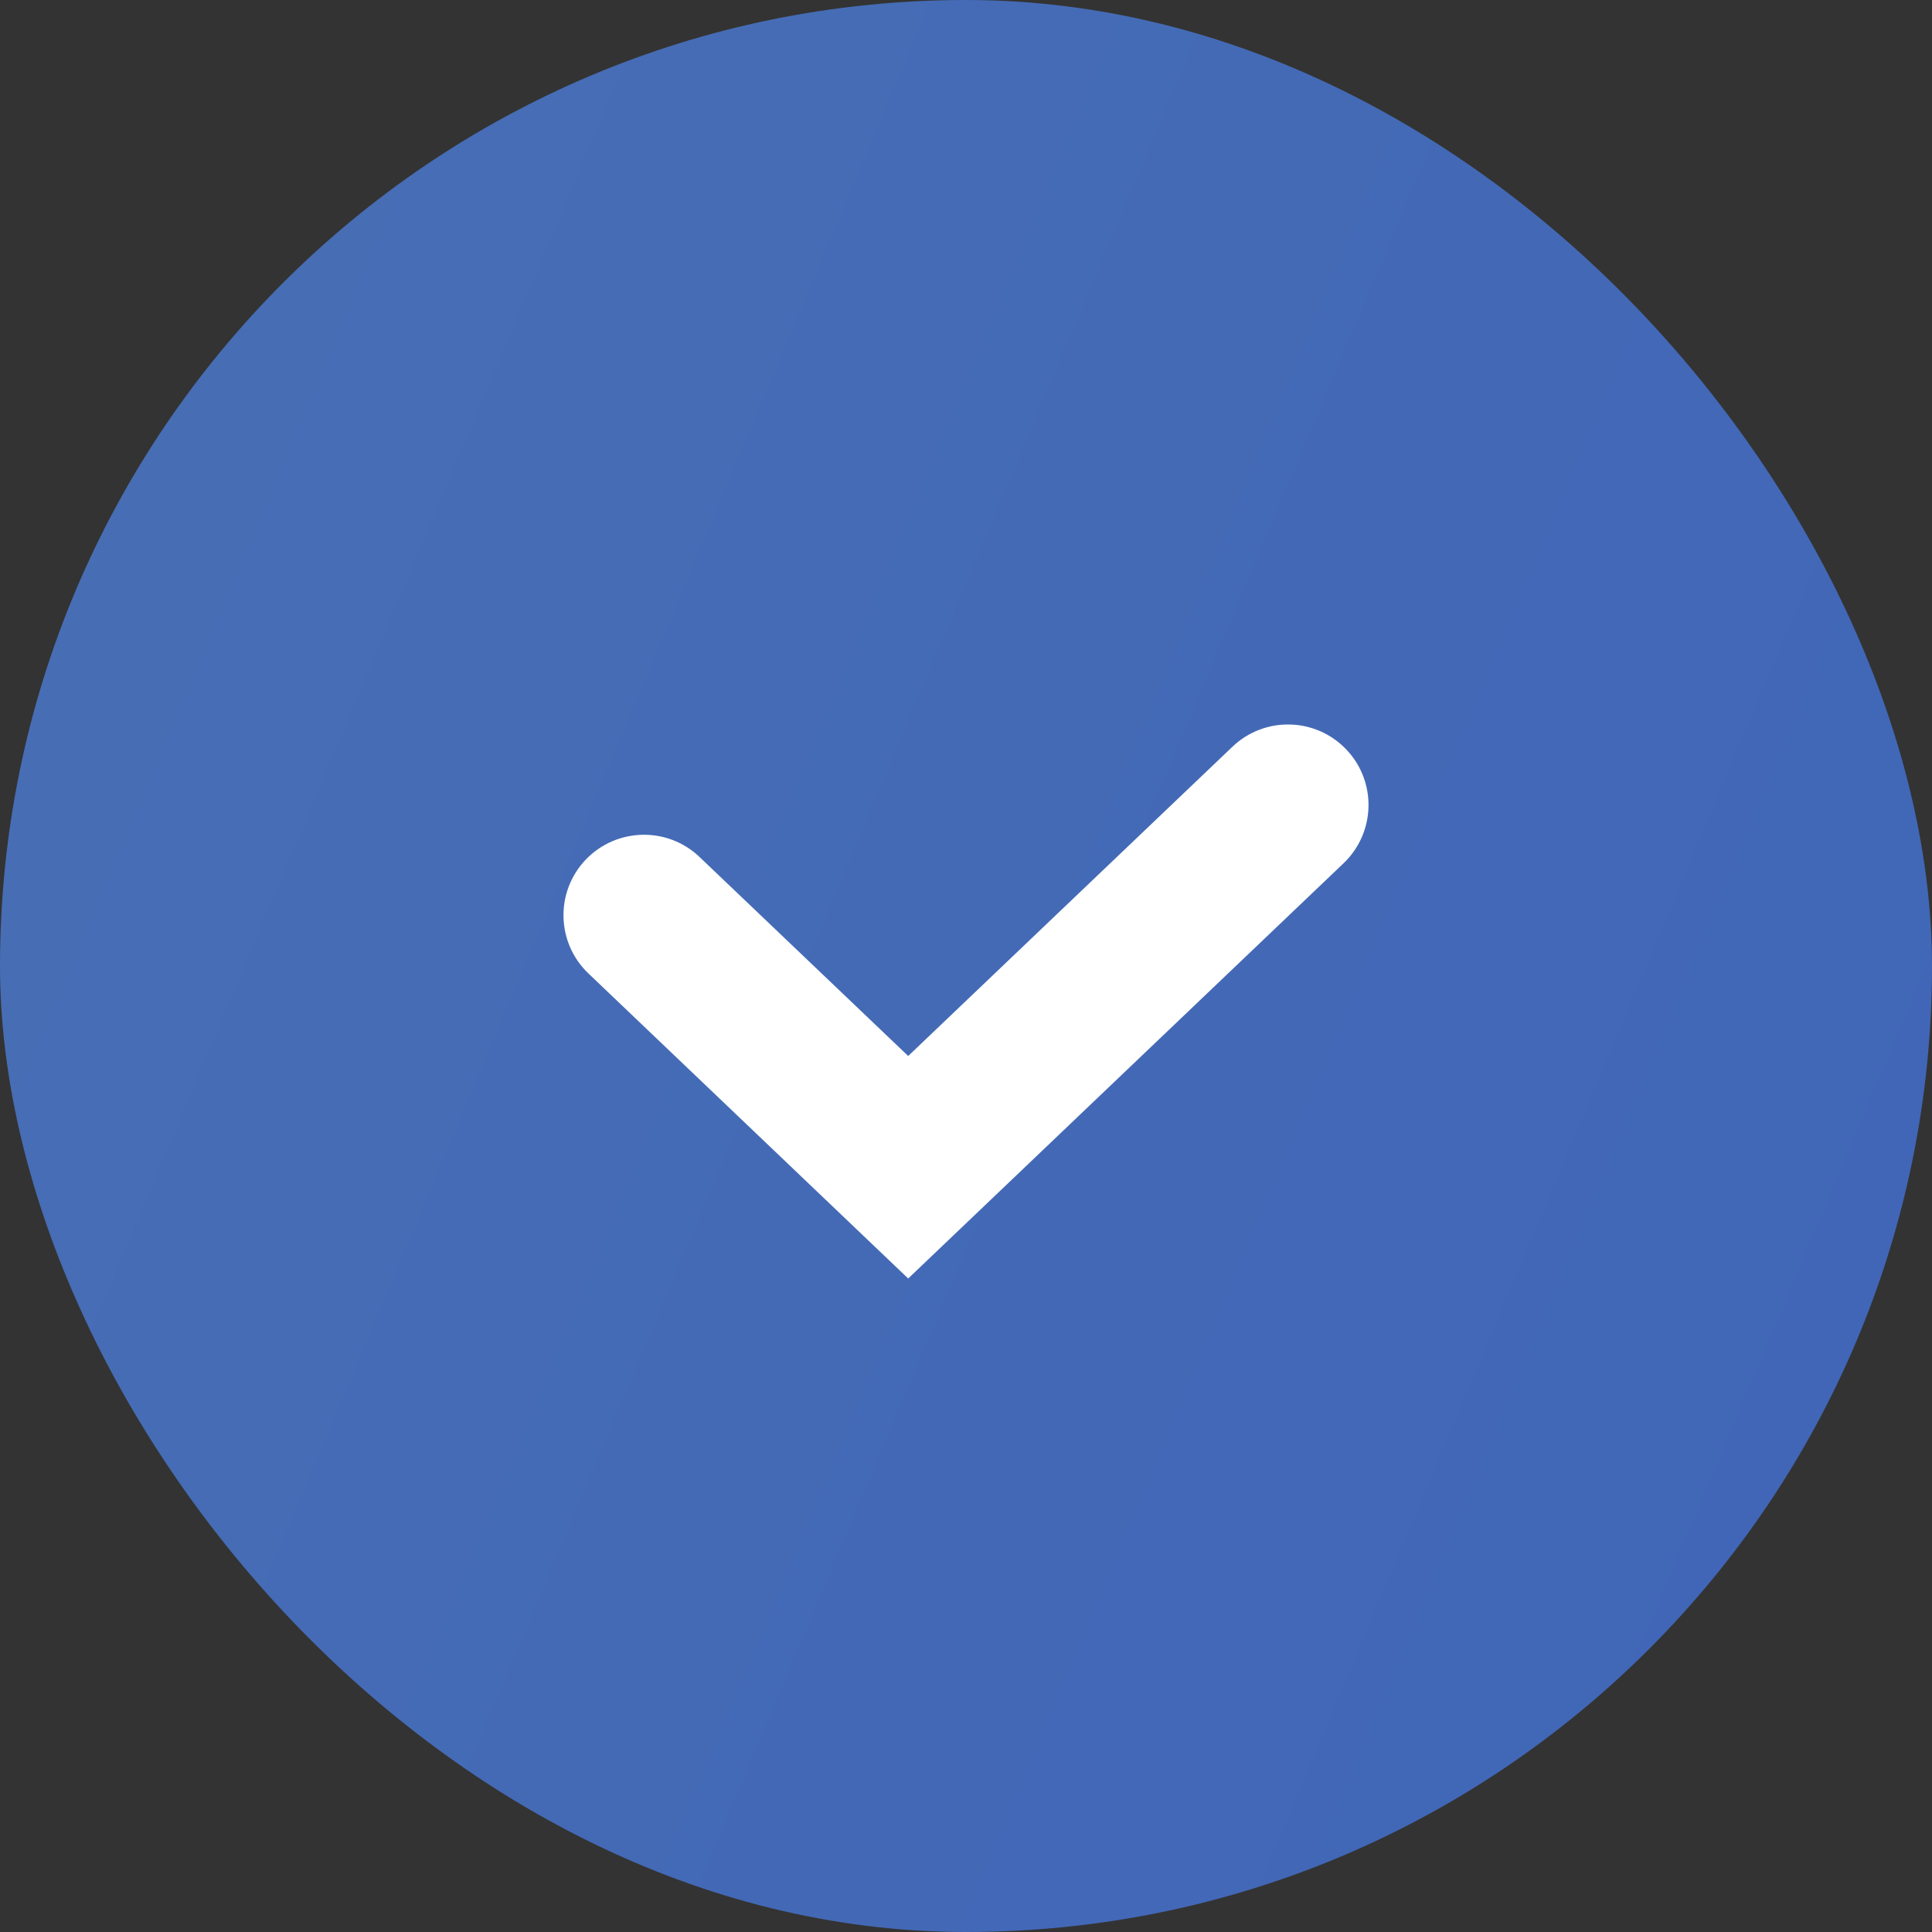 <?xml version="1.0" encoding="UTF-8"?> <svg xmlns="http://www.w3.org/2000/svg" width="24" height="24" viewBox="0 0 24 24" fill="none"><rect x="0" y="0" width="24" height="24" fill="#333333" stroke="none"/><rect width="24" height="24" rx="12" fill="url(#paint0_linear_458_1252)"></rect><path fill-rule="evenodd" clip-rule="evenodd" d="M16.724 9.31C17.105 9.709 17.09 10.342 16.69 10.724L11.282 15.882L7.31 12.093C6.91 11.712 6.895 11.079 7.276 10.679C7.658 10.28 8.291 10.265 8.69 10.646L11.282 13.118L15.31 9.276C15.71 8.895 16.342 8.91 16.724 9.31Z" fill="white"></path><defs><linearGradient id="paint0_linear_458_1252" x1="22.251" y1="61.48" x2="-24.107" y2="41.97" gradientUnits="userSpaceOnUse"><stop stop-color="#3C61B9"></stop><stop offset="0.957" stop-color="#4970B4"></stop></linearGradient></defs></svg> 